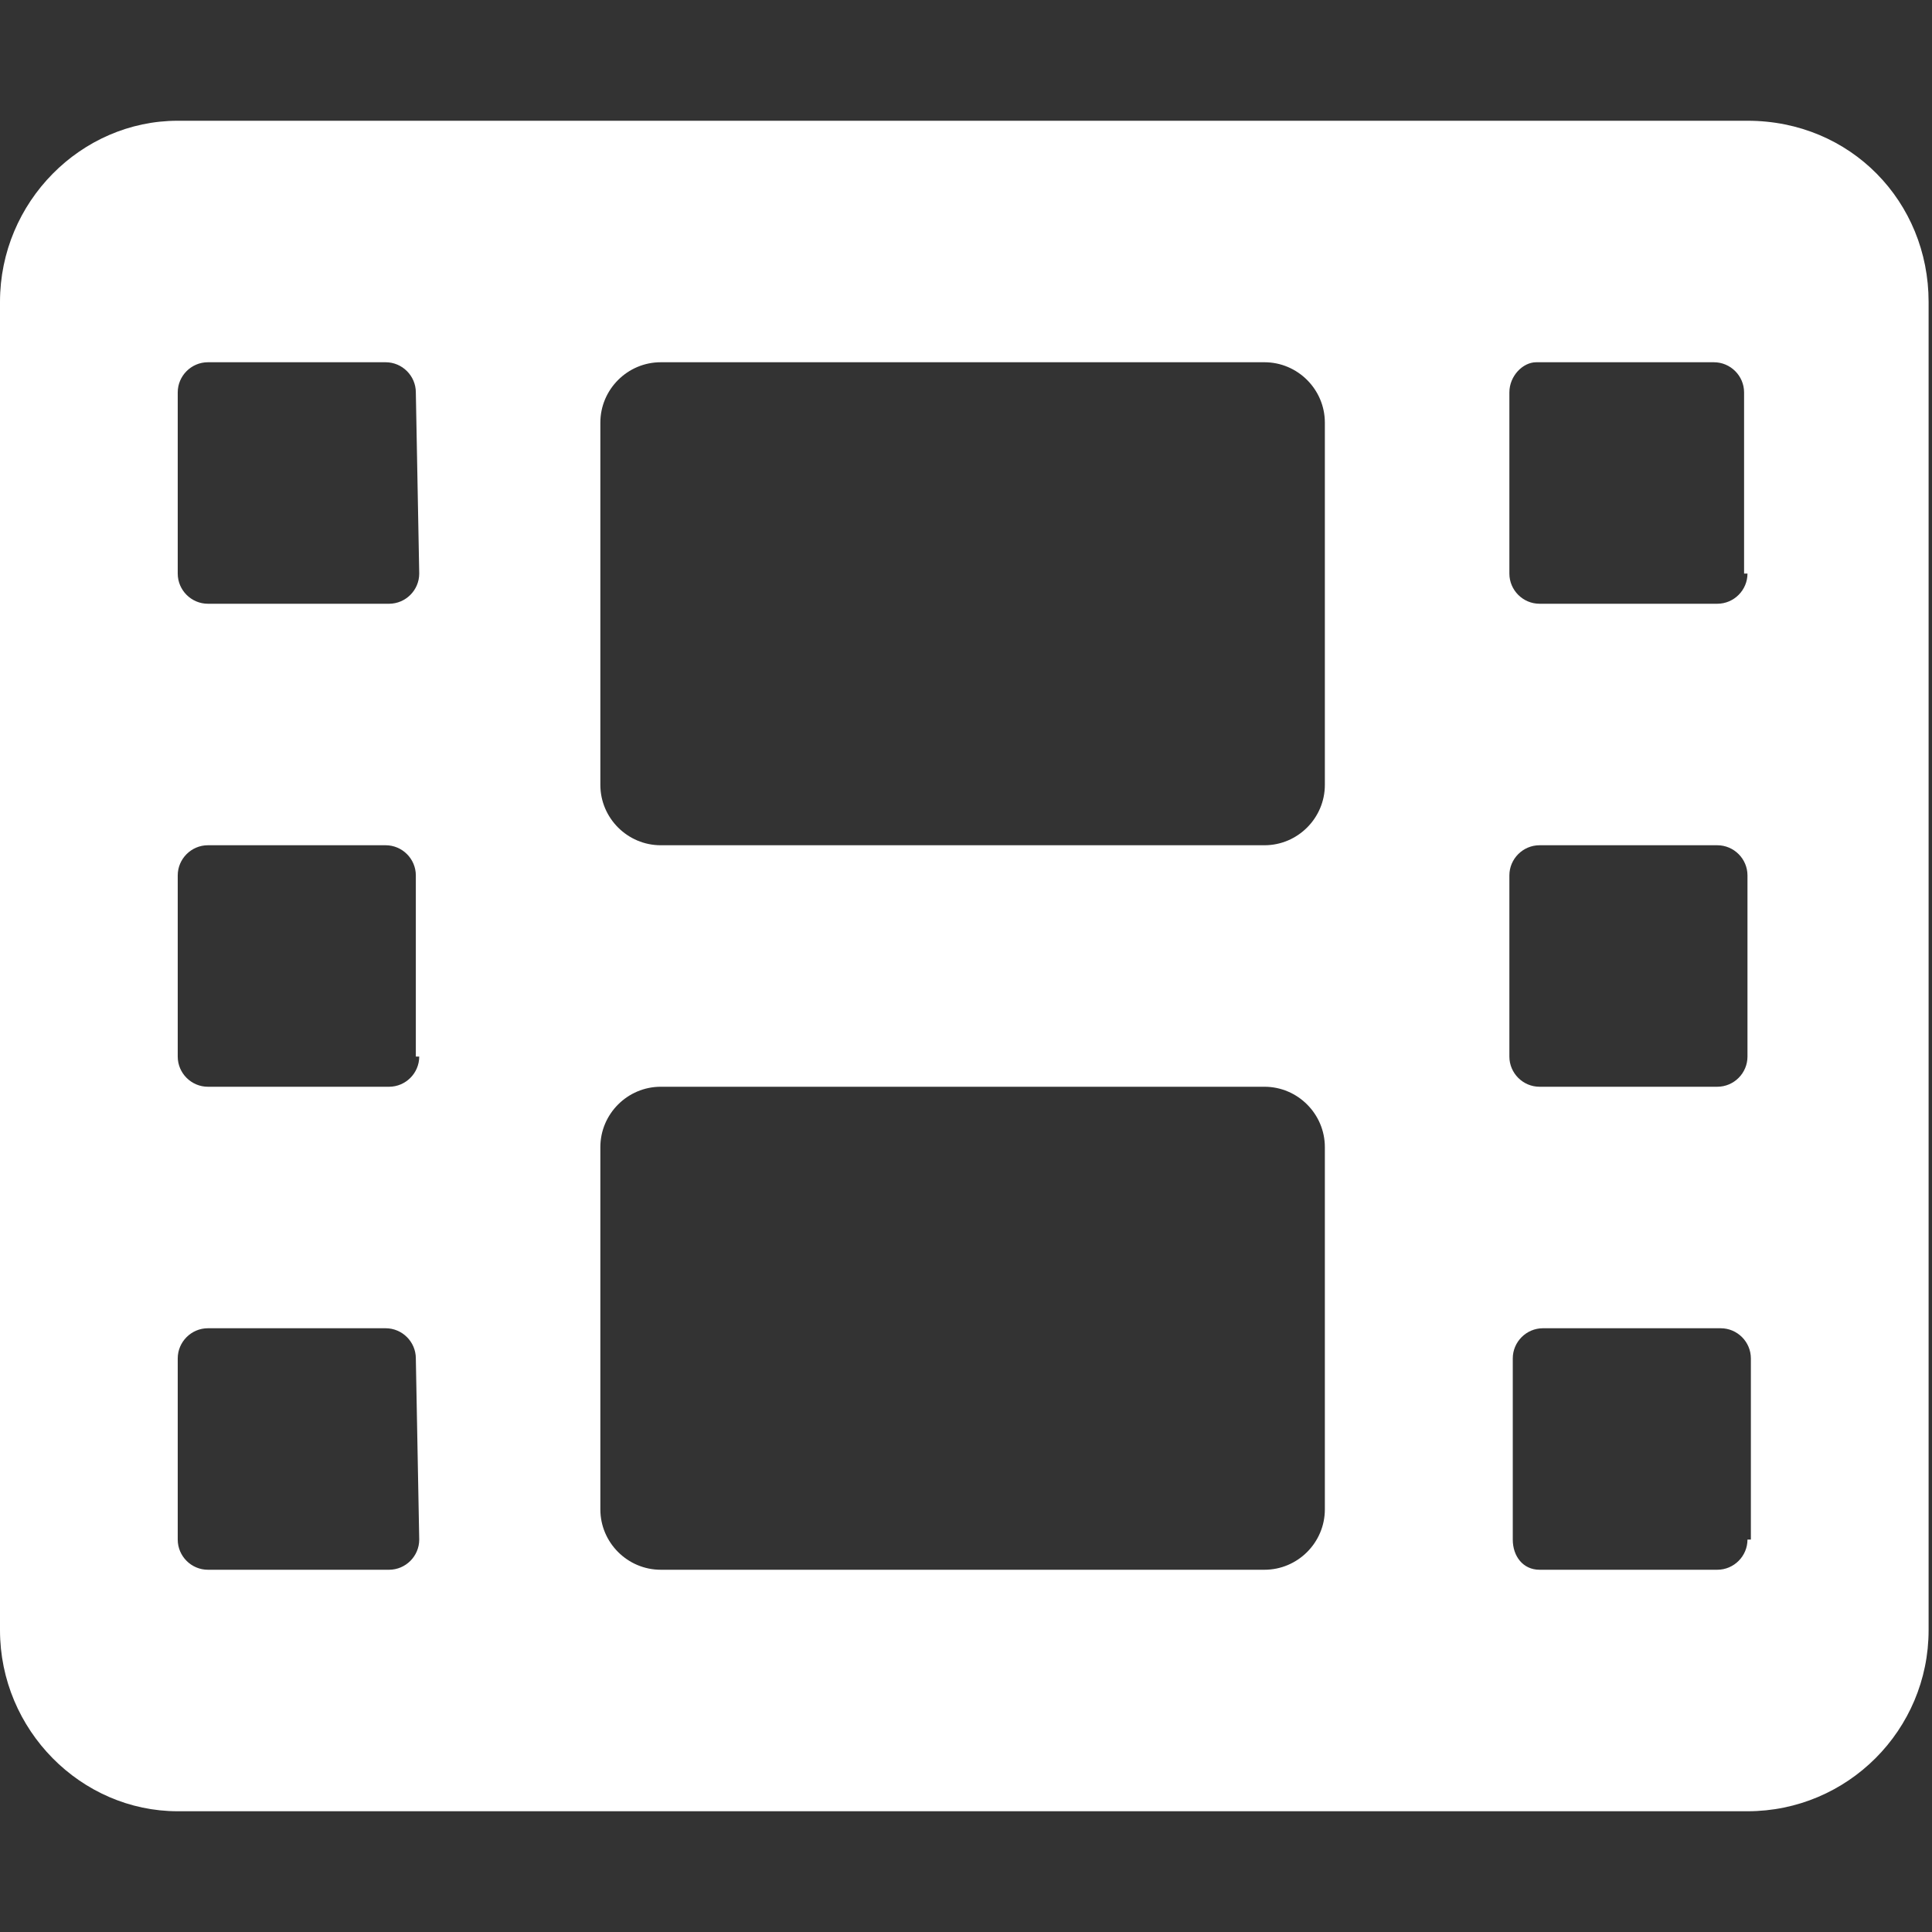 <?xml version="1.0" encoding="utf-8"?>
<!-- Generator: Adobe Illustrator 26.2.1, SVG Export Plug-In . SVG Version: 6.00 Build 0)  -->
<svg version="1.1" id="Capa_1" xmlns="http://www.w3.org/2000/svg" xmlns:xlink="http://www.w3.org/1999/xlink" x="0px" y="0px"
	 viewBox="0 0 512 512" style="enable-background:new 0 0 512 512;" xml:space="preserve">
<rect x="0" y="0" width="512" height="512" fill="#333333" stroke="none"/>
<style type="text/css">
	.st0{fill:#FFFFFF;}
</style>
<path class="st0" d="M463.1,32h-416C21.5,32,0,53.5,0,80v352c0,26.5,21.5,48,47.1,48h416c26.5,0,48-21.5,48-48V80
	C511.1,53.5,490.5,32,463.1,32z M111.1,408c0,4.4-3.6,8-8,8h-48c-4.4,0-8-3.6-8-8v-48c0-4.4,3.6-8,8-8h47.1c4.4,0,8,3.6,8,8
	L111.1,408z M111.1,280c0,4.4-3.6,8-8,8h-48c-4.4,0-8-3.6-8-8v-48c0-4.4,3.6-8,8-8h47.1c4.4,0,8,3.6,8,8v48H111.1z M111.1,152
	c0,4.4-3.6,8-8,8h-48c-4.4,0-8-3.6-8-8v-48c0-4.4,3.6-8,8-8h47.1c4.4,0,8,3.6,8,8L111.1,152z M351.1,400c0,8.8-7.2,16-16,16h-160
	c-8.8,0-16-7.2-16-16v-96c0-8.8,7.2-16,16-16h160c8.8,0,16,7.2,16,16V400z M351.1,208c0,8.8-7.2,16-16,16h-160c-8.8,0-16-7.2-16-16
	v-96c0-8.8,7.2-16,16-16h160c8.8,0,16,7.2,16,16V208z M463.1,408c0,4.4-3.6,8-8,8H408c-4.4,0-7.1-3.6-7.1-8v-48c0-4.4,3.6-8,8-8H456
	c4.4,0,8,3.6,8,8v48H463.1z M463.1,280c0,4.4-3.6,8-8,8H408c-4.4,0-8-3.6-8-8v-48c0-4.4,3.6-8,8-8h47.1c4.4,0,8,3.6,8,8V280z
	 M463.1,152c0,4.4-3.6,8-8,8H408c-4.4,0-8-3.6-8-8v-48c0-4.4,3.6-8,7.1-8h47.1c4.4,0,8,3.6,8,8v48H463.1z"/>
</svg>
